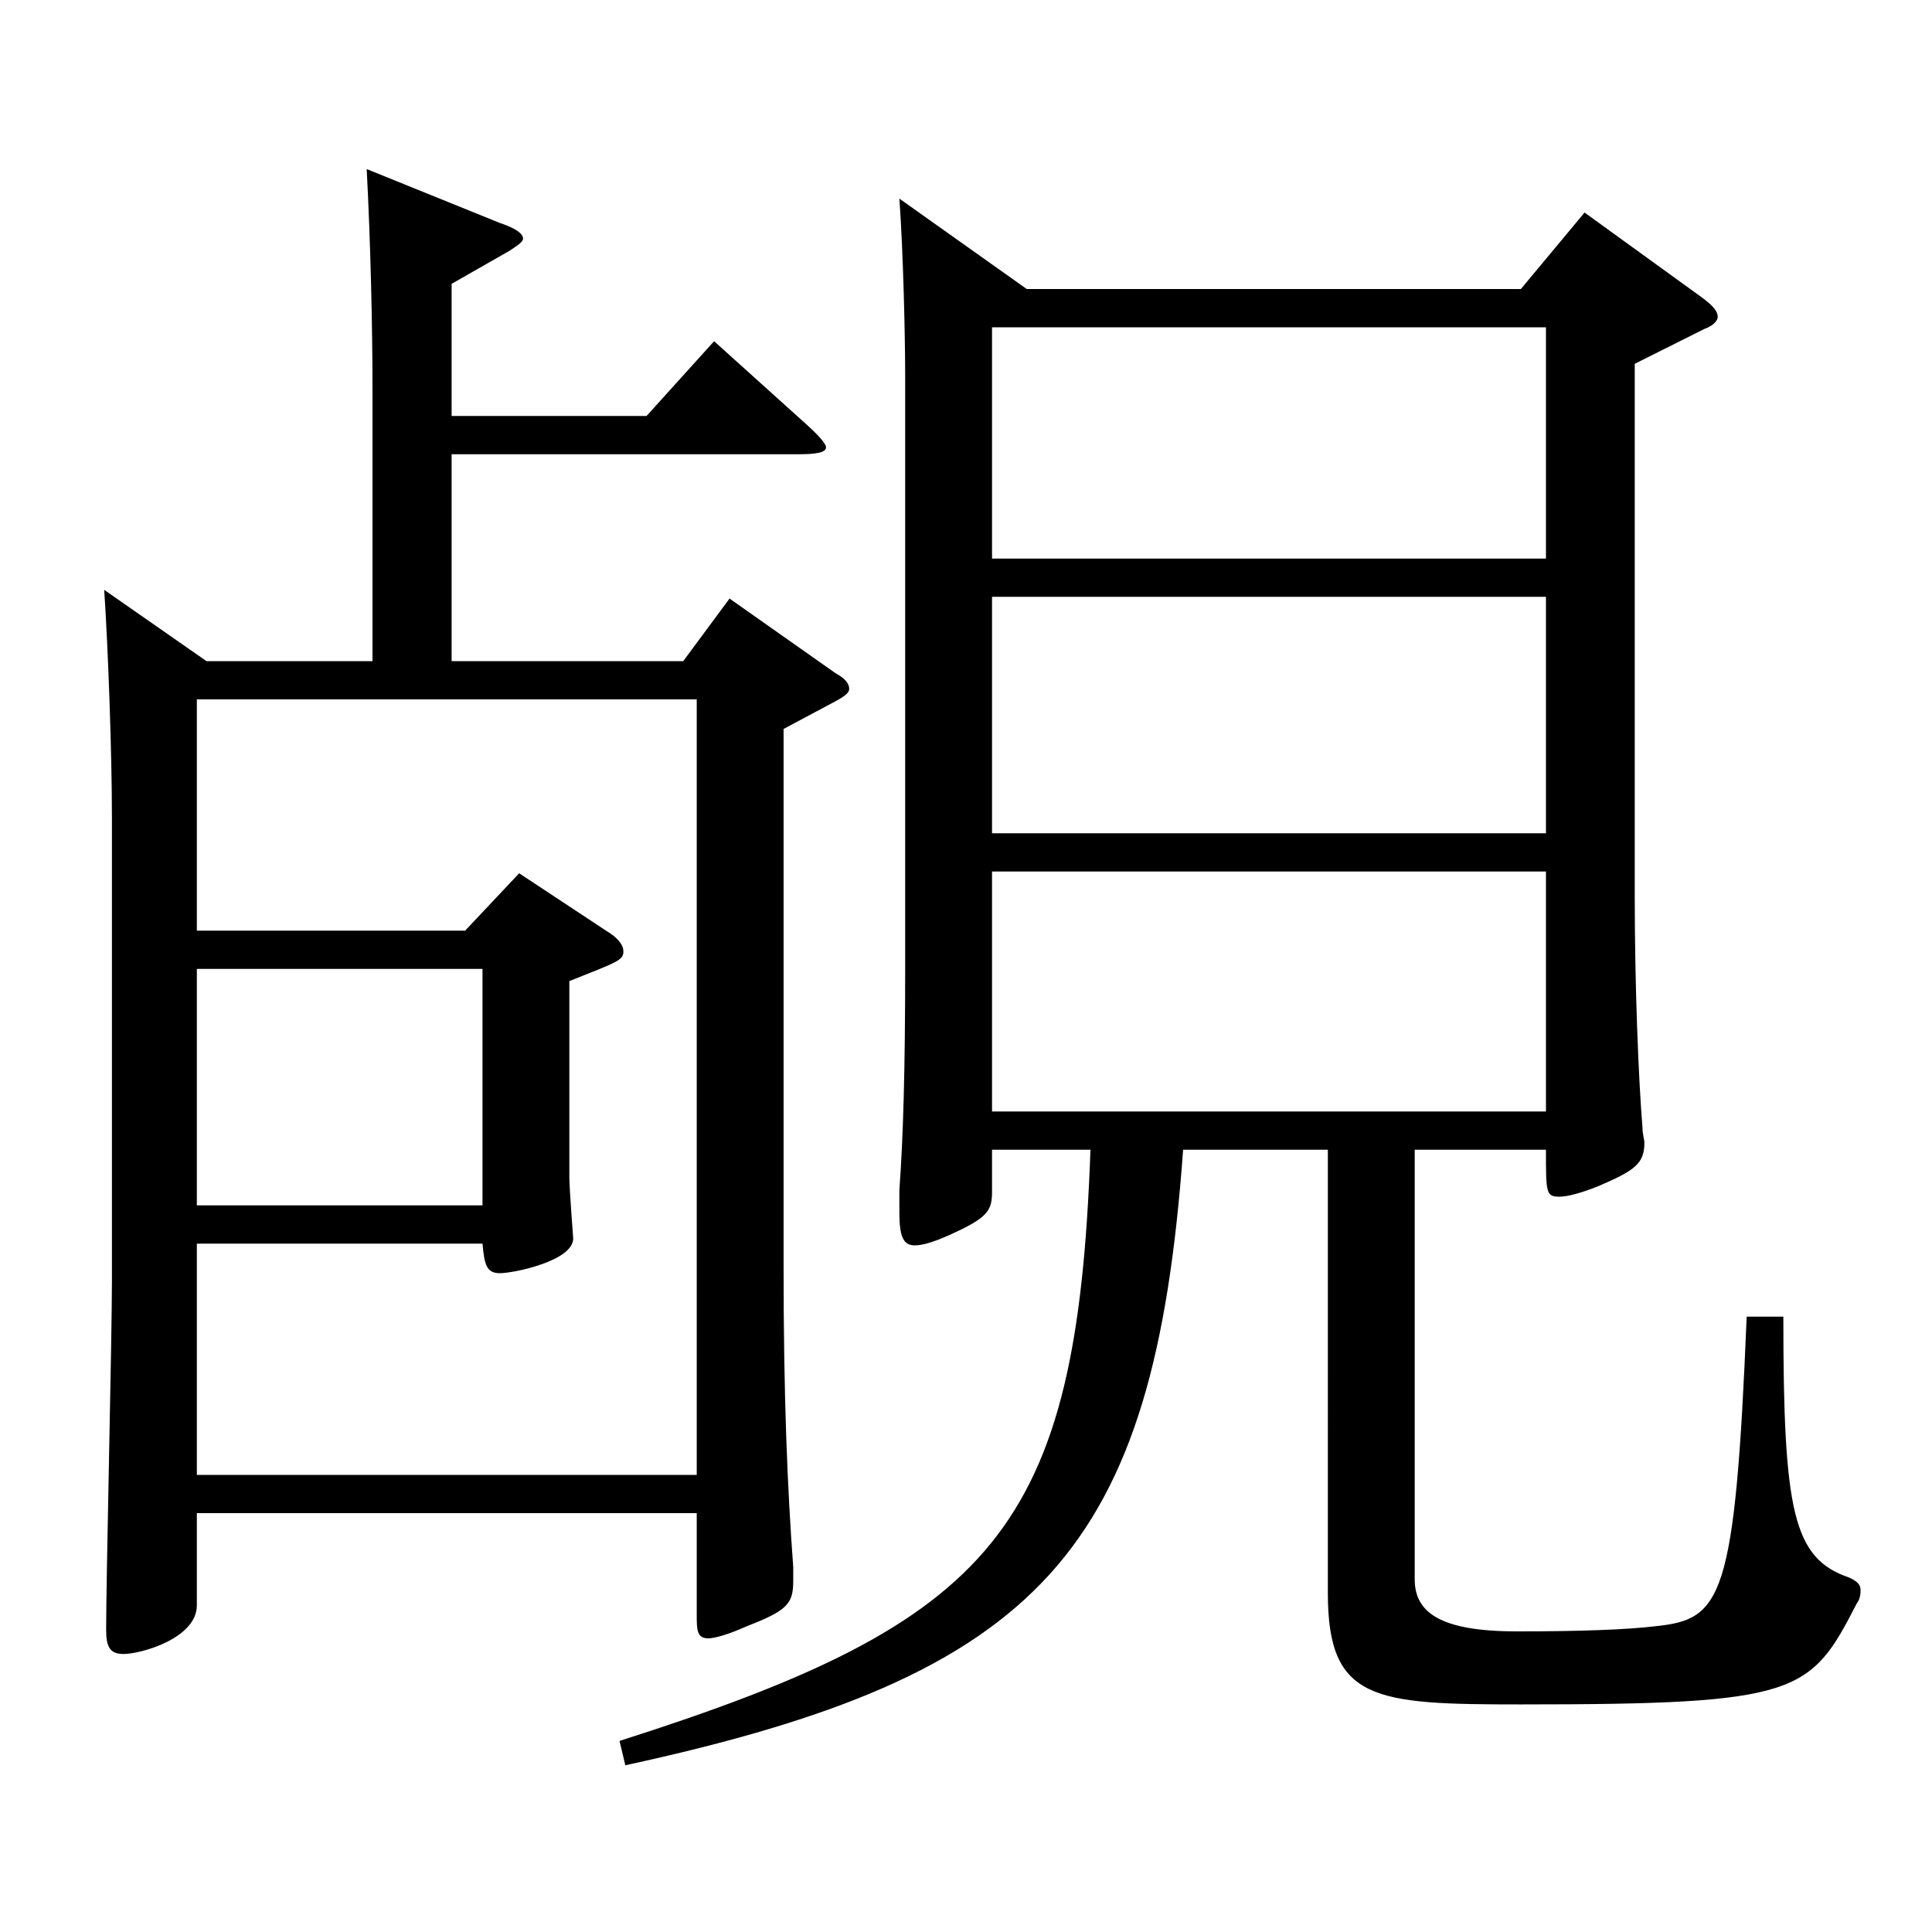 <?xml version="1.0" encoding="utf-8"?>
<!-- Generator: Adobe Illustrator 16.0.0, SVG Export Plug-In . SVG Version: 6.00 Build 0)  -->
<!DOCTYPE svg PUBLIC "-//W3C//DTD SVG 1.1//EN" "http://www.w3.org/Graphics/SVG/1.1/DTD/svg11.dtd">
<svg version="1.1" id="图层_1" xmlns="http://www.w3.org/2000/svg" xmlns:xlink="http://www.w3.org/1999/xlink" x="0px" y="0px"
	 width="1000px" height="1000px" viewBox="0 0 1000 1000" enable-background="new 0 0 1000 1000" xml:space="preserve">
<path d="M233.755,215.309h100.898l34.965-38.7l47.952,43.2c5.993,5.399,9.989,9.899,9.989,11.7c0,2.699-4.994,3.6-13.985,3.6
	H233.755v107.1h119.88l23.976-32.4l54.944,38.7c4.995,2.699,6.993,5.399,6.993,8.1c0,1.8-1.998,3.6-6.993,6.3l-26.973,14.4v278.098
	c0,68.399,1.998,115.199,4.995,155.699v7.2c0,11.699-2.997,15.3-23.976,23.399c-9.99,4.5-16.983,6.3-19.98,6.3
	c-5.994,0-5.994-4.5-5.994-12.6v-52.2H101.889v47.7c0,17.1-28.972,25.2-37.962,25.2c-6.993,0-8.991-3.601-8.991-12.601
	c0-26.1,2.997-151.199,2.997-179.999V423.207c0-33.3-1.998-88.199-3.996-117.899l52.946,36.9h85.914v-141.3
	c0-31.499-0.999-75.6-2.997-113.398l68.931,27.899c7.991,2.7,11.987,5.399,11.987,8.1c0,1.8-2.997,3.601-6.993,6.3l-29.97,17.101
	V215.309z M101.889,362.008v119.699h138.859l27.972-29.7l44.955,29.7c5.994,3.6,8.991,7.199,8.991,10.8
	c0,4.5-2.997,5.399-27.972,15.3v101.699c0,5.399,1.997,31.5,1.997,31.5c0,11.699-30.969,18-37.961,18
	c-6.993,0-7.992-4.5-8.991-15.301H101.889v119.699h258.738V362.008H101.889z M101.889,501.507v122.398h147.851V501.507H101.889z
	 M531.455,149.608h255.742l32.967-39.6l60.938,44.1c5.994,4.5,7.992,7.2,7.992,9.9c0,1.8-1.998,4.5-6.993,6.3l-35.964,18v274.498
	c0,48.6,1.998,96.3,3.996,120.6c0,3.6,0.999,6.3,0.999,8.1c0,10.8-4.995,14.399-23.976,22.5c-8.991,3.6-15.984,5.399-19.98,5.399
	c-6.992,0-6.992-1.8-6.992-24.3h-67.932v222.299c0,17.1,12.986,27,52.946,27c32.967,0,56.942-0.9,71.928-2.7
	c33.966-3.6,40.959-13.5,46.952-160.199h18.981c0,100.8,4.995,125.1,33.966,134.999c3.996,1.801,5.994,3.601,5.994,6.301
	c0,1.8,0,4.5-1.998,7.199c-23.977,46.8-29.97,52.2-173.825,52.2c-75.923,0-99.899-1.8-99.899-57.6V595.105h-74.924
	c-14.985,207.899-72.927,271.799-288.709,318.599l-2.997-12.601c194.804-62.1,236.761-108.899,243.754-305.998h-50.948v21.601
	c0,9.899-1.998,13.5-21.979,22.499c-7.991,3.601-13.985,5.4-17.981,5.4c-5.994,0-7.992-4.5-7.992-17.1v-11.7
	c1.998-27,2.997-63,2.997-114.299V195.509c0-21.6-0.999-64.8-2.997-92.699L531.455,149.608z M513.474,289.108h286.711V169.409
	H513.474V289.108z M800.185,308.908H513.474v122.398h286.711V308.908z M800.185,575.306V451.106H513.474v124.199H800.185z"/>
</svg>
